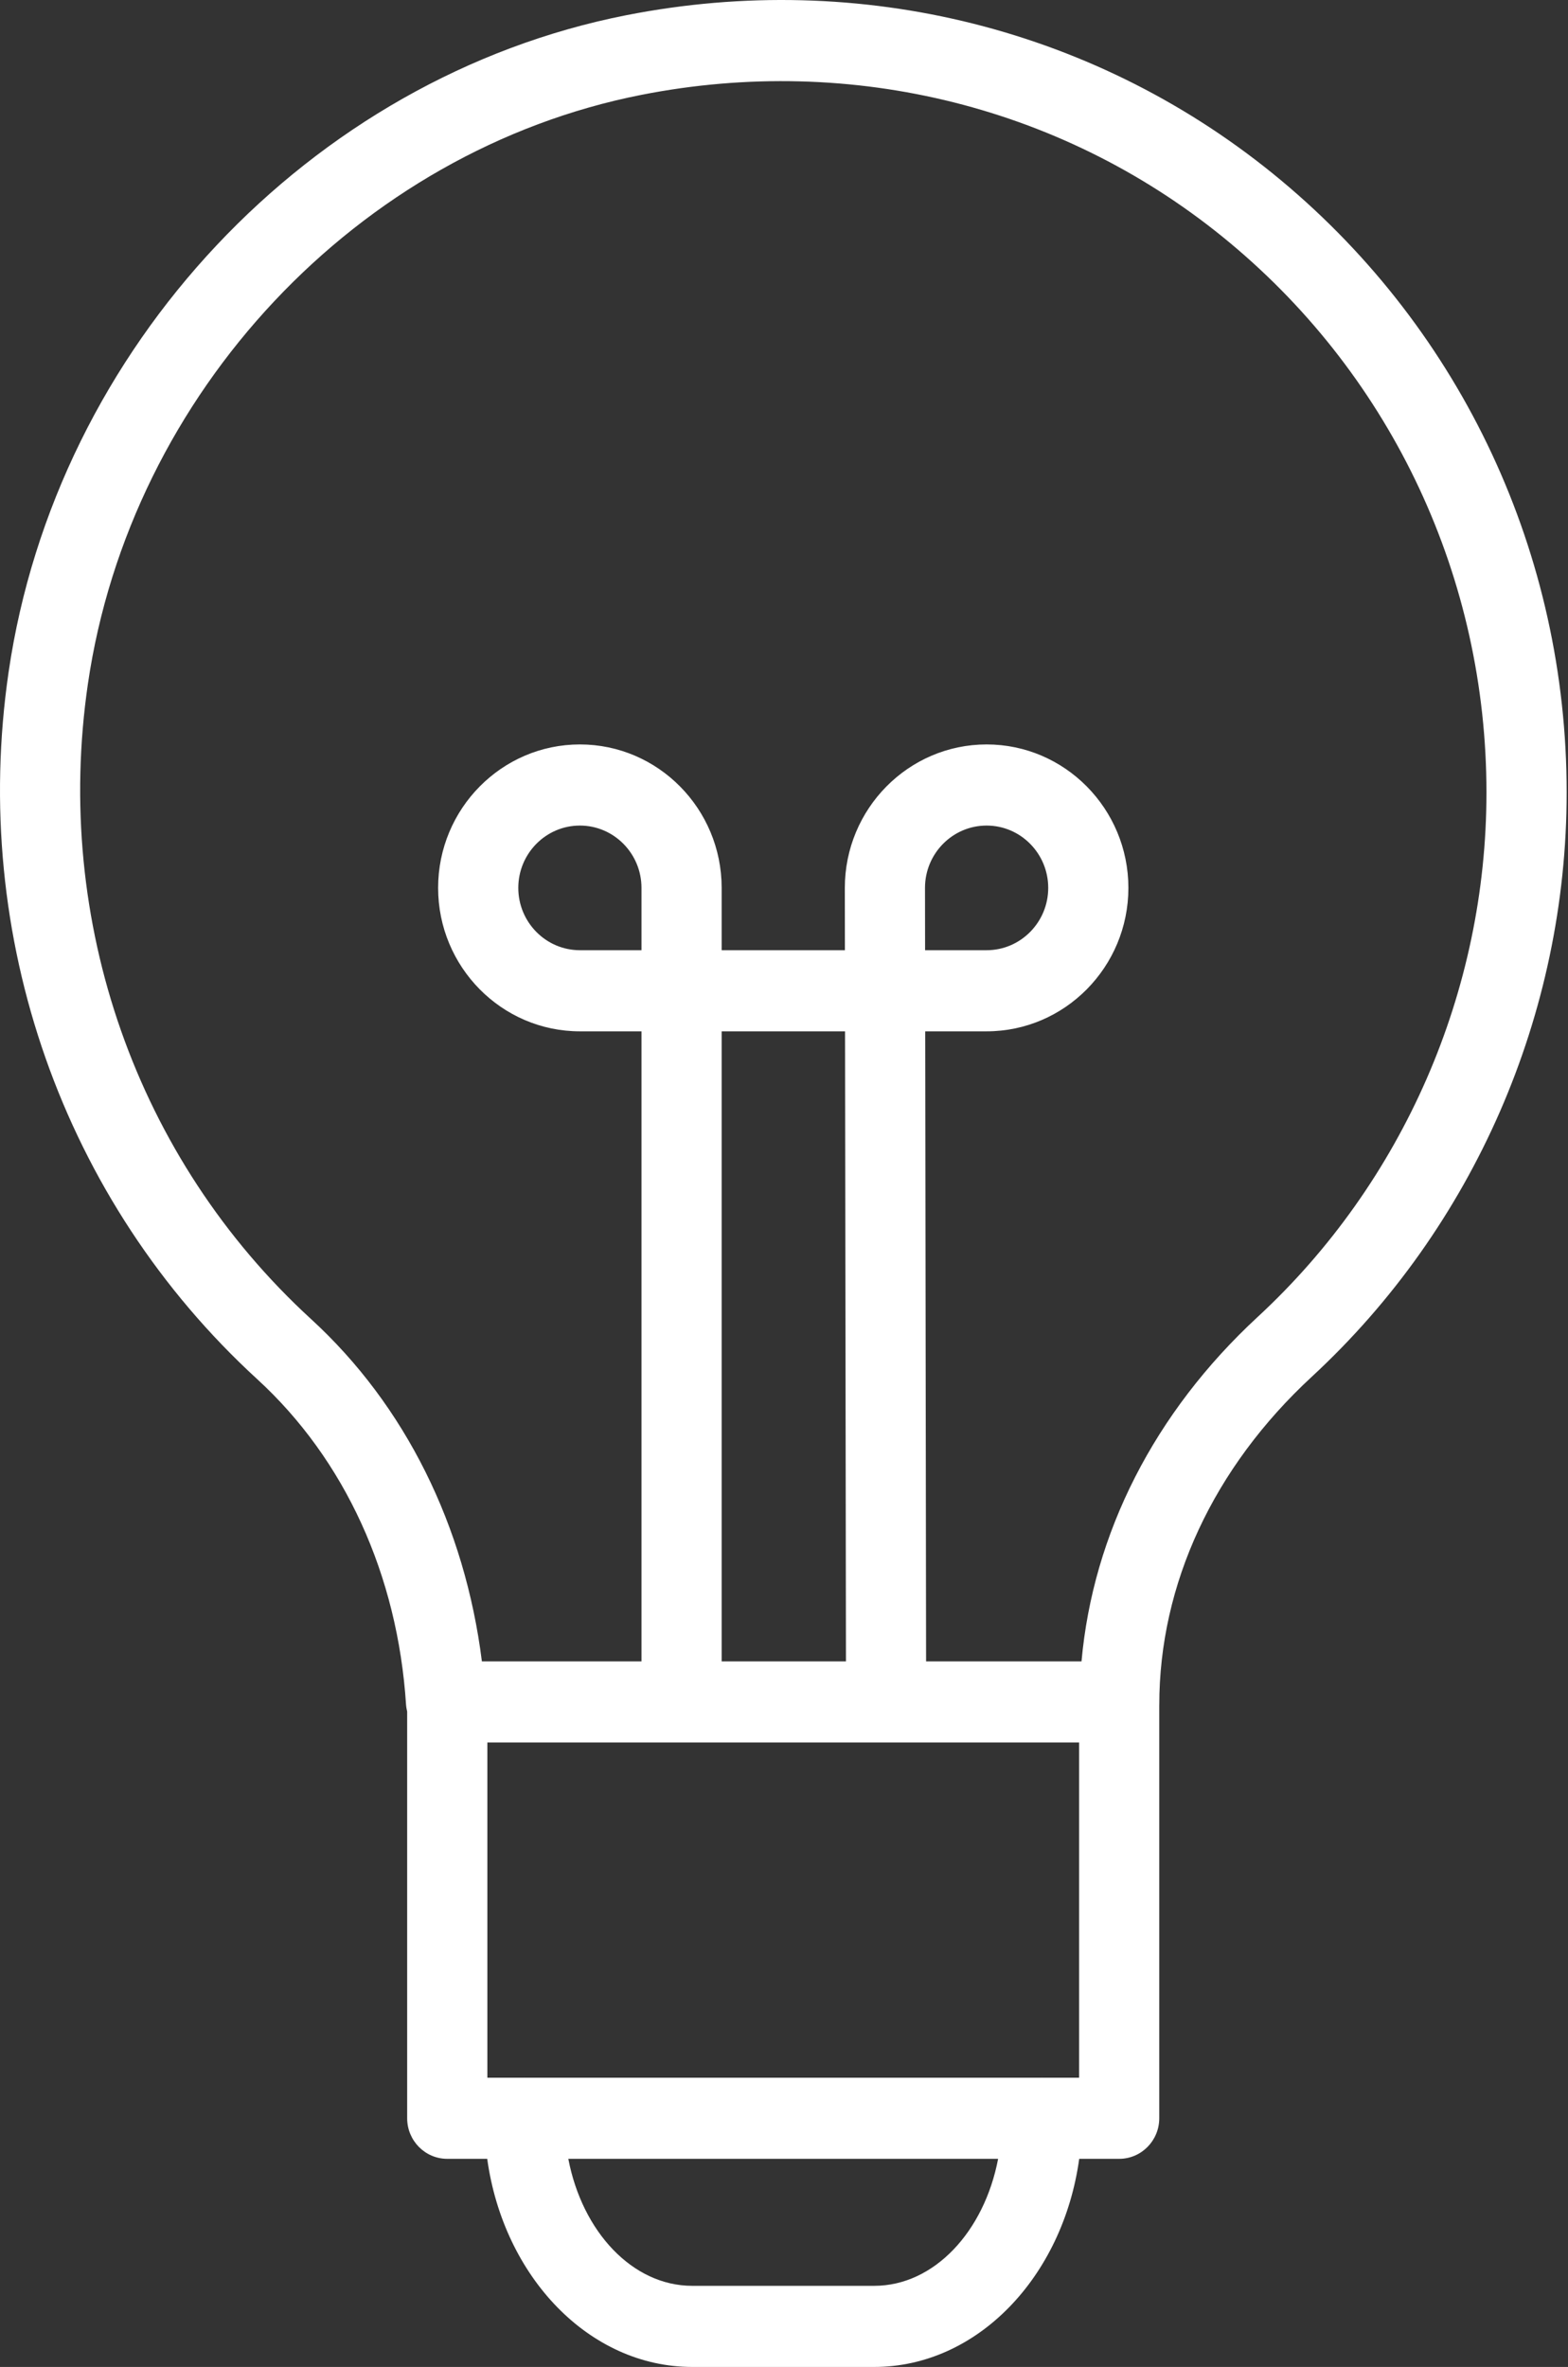 <?xml version="1.0" encoding="UTF-8"?> <svg xmlns="http://www.w3.org/2000/svg" width="228" height="344" viewBox="0 0 228 344" fill="none"><rect x="0" y="0" width="228" height="344" fill="#333333" stroke="none"/> <path d="M186.292 26.223C159.915 4.239 125.192 -4.509 91.043 2.215C45.07 11.266 8.147 50.513 1.253 97.66C-4.369 136.133 9.145 174.556 37.407 200.446C50.141 212.11 57.823 228.91 59.043 247.757C59.067 248.099 59.133 248.429 59.206 248.756V307.857C59.206 311.111 61.814 313.752 65.035 313.752H70.845C73.211 330.882 85.661 344 100.657 344H127.119C142.114 344 154.561 330.882 156.927 313.752H162.737C165.954 313.752 168.565 311.111 168.565 307.857V247.812C168.565 247.801 168.569 247.789 168.569 247.773C168.569 230.238 176.442 213.304 190.742 200.092C214.298 178.328 227.805 147.373 227.805 115.168C227.809 80.632 212.677 48.21 186.292 26.223ZM93.277 138.098H84.321C79.382 138.098 75.364 134.035 75.364 129.04C75.364 124.045 79.382 119.982 84.321 119.982C89.26 119.982 93.277 124.045 93.277 129.04V138.098ZM134.502 129.04C134.502 124.045 138.52 119.982 143.463 119.982C148.402 119.982 152.42 124.045 152.42 129.04C152.42 134.035 148.402 138.098 143.463 138.098H134.514L134.502 129.04ZM130.993 253.247H156.912V301.962H151.576C151.565 301.962 151.553 301.958 151.538 301.958C151.522 301.958 151.514 301.962 151.499 301.962H76.277C76.265 301.962 76.254 301.958 76.238 301.958C76.222 301.958 76.215 301.962 76.199 301.962H70.868V253.247H126.692M104.935 241.458V149.888H122.876L123.008 241.458H104.935ZM127.119 332.21H100.657C91.96 332.21 84.659 324.335 82.638 313.752H145.134C143.117 324.335 135.816 332.21 127.119 332.21ZM182.881 191.391C167.835 205.291 158.928 222.881 157.261 241.458H134.661L134.533 149.888H143.463C154.829 149.888 164.077 140.535 164.077 129.04C164.077 117.545 154.829 108.192 143.463 108.192C132.093 108.192 122.845 117.545 122.845 129.048L122.856 138.098H104.935V129.04C104.935 117.545 95.687 108.192 84.321 108.192C72.955 108.192 63.706 117.545 63.706 129.04C63.706 140.535 72.955 149.888 84.321 149.888H93.277V241.458H70.071C67.6 221.789 58.942 204.262 45.229 191.706C19.863 168.464 7.731 133.952 12.783 99.381C18.965 57.096 52.06 21.9 93.266 13.785C123.995 7.741 155.198 15.585 178.871 35.32C202.559 55.06 216.143 84.165 216.143 115.171C216.151 144.072 204.023 171.856 182.881 191.391Z" fill="white"></path> </svg> 